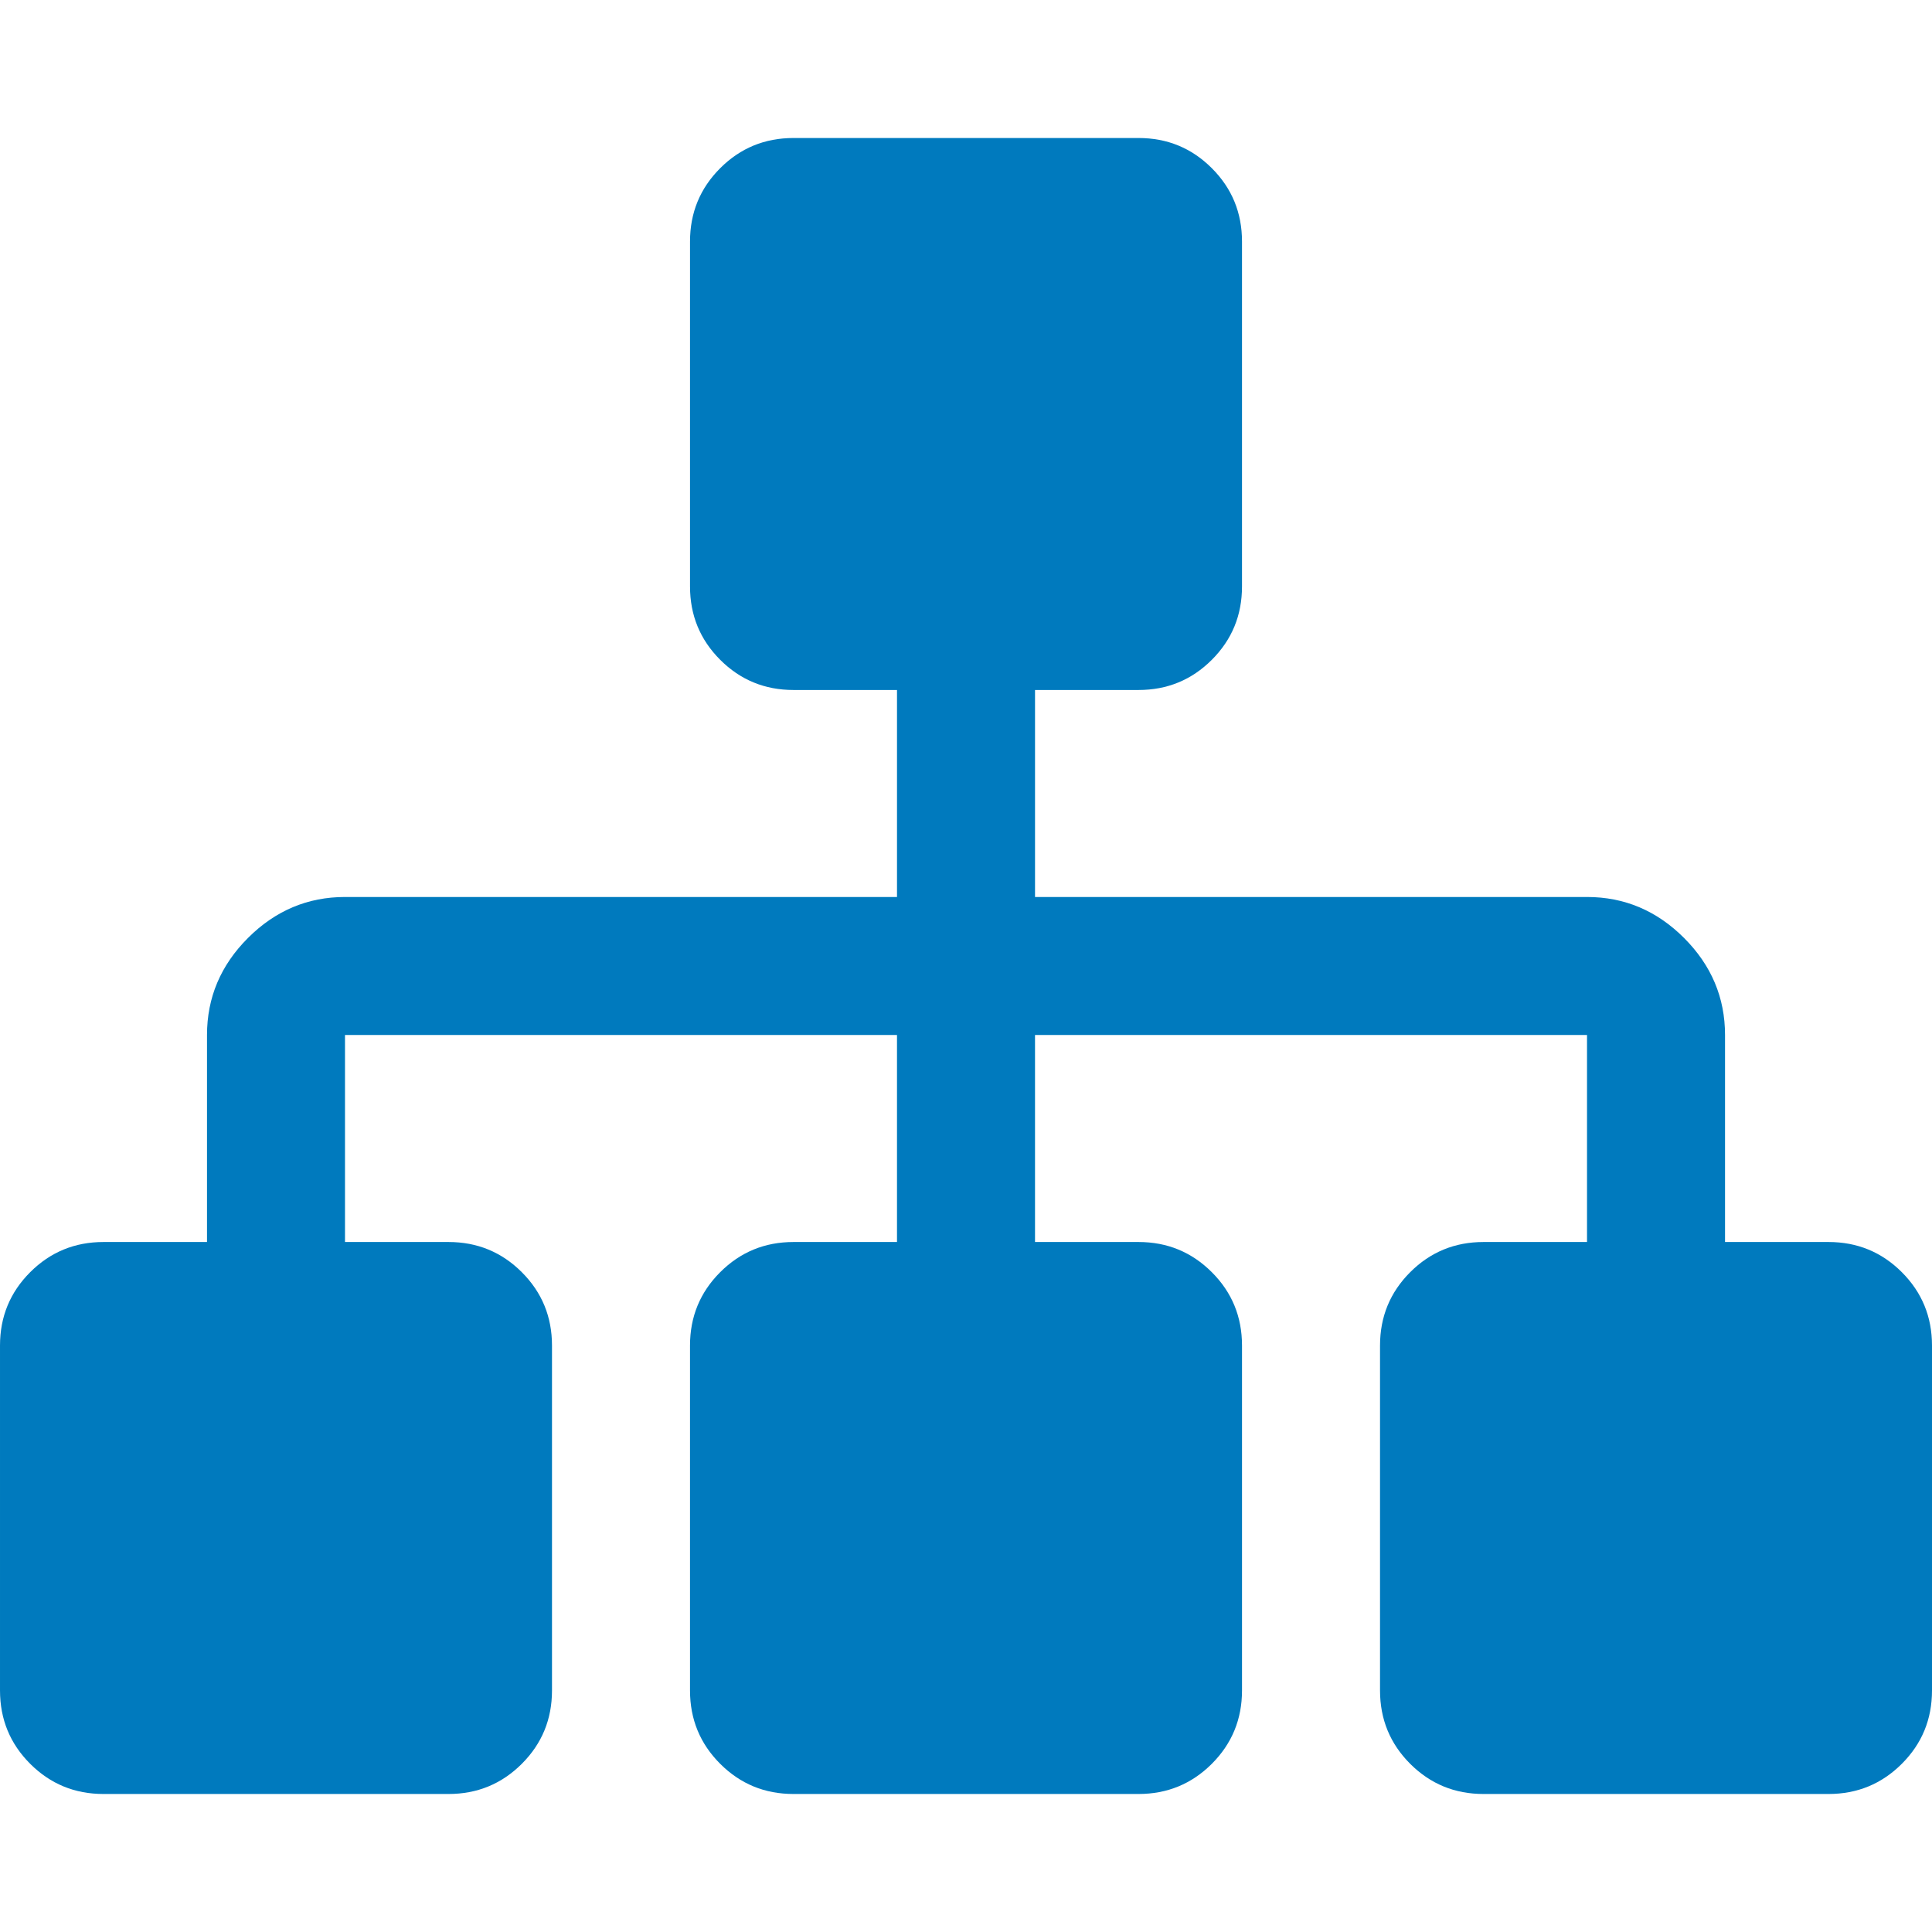 <svg xmlns="http://www.w3.org/2000/svg" version="1.1" xmlns:xlink="http://www.w3.org/1999/xlink" width="512" height="512" x="0" y="0" viewBox="0 0 511.626 511.627" style="enable-background:new 0 0 512 512" xml:space="preserve" class=""><g><path d="M503.639 336.899c-5.328-5.328-11.8-7.994-19.417-7.994h-27.405v-54.819c0-9.896-3.617-18.466-10.848-25.695-7.231-7.236-15.804-10.852-25.7-10.852H274.091v-54.818h27.404c7.618 0 14.089-2.664 19.417-7.994 5.329-5.327 7.991-11.798 7.991-19.414v-91.36c0-7.614-2.662-14.087-7.991-19.414-5.328-5.33-11.799-7.993-19.417-7.993h-91.361c-7.614 0-14.084 2.663-19.414 7.993-5.33 5.327-7.992 11.799-7.992 19.414v91.36c0 7.616 2.662 14.084 7.992 19.414 5.327 5.33 11.8 7.994 19.414 7.994h27.408v54.818H91.363c-9.898 0-18.462 3.619-25.697 10.852-7.233 7.229-10.848 15.799-10.848 25.695v54.819H27.406c-7.611 0-14.084 2.666-19.414 7.994C2.663 342.229 0 348.696 0 356.313v91.358c0 7.617 2.663 14.089 7.992 19.417 5.33 5.328 11.803 7.991 19.414 7.991h91.365c7.611 0 14.084-2.666 19.414-7.991 5.33-5.328 7.992-11.8 7.992-19.417v-91.358c0-7.617-2.662-14.085-7.992-19.414-5.33-5.328-11.803-7.994-19.414-7.994H91.36v-54.819h146.179v54.819h-27.408c-7.614 0-14.084 2.666-19.414 7.994-5.33 5.329-7.992 11.797-7.992 19.414v91.358c0 7.617 2.662 14.089 7.992 19.417 5.327 5.328 11.8 7.991 19.414 7.991h91.361c7.618 0 14.086-2.666 19.418-7.991 5.325-5.332 7.994-11.8 7.994-19.417v-91.358c0-7.617-2.662-14.085-7.994-19.414-5.332-5.328-11.8-7.994-19.418-7.994h-27.404v-54.819H420.27v54.819h-27.412c-7.61 0-14.086 2.666-19.417 7.994-5.325 5.329-7.987 11.797-7.987 19.414v91.358c0 7.617 2.662 14.089 7.987 19.417 5.331 5.328 11.807 7.991 19.417 7.991h91.365c7.61 0 14.082-2.666 19.41-7.991 5.332-5.328 7.994-11.8 7.994-19.417v-91.358c-.001-7.617-2.663-14.084-7.988-19.414z" fill="#007abe" opacity="1" data-original="#000000" class=""></path></g></svg>